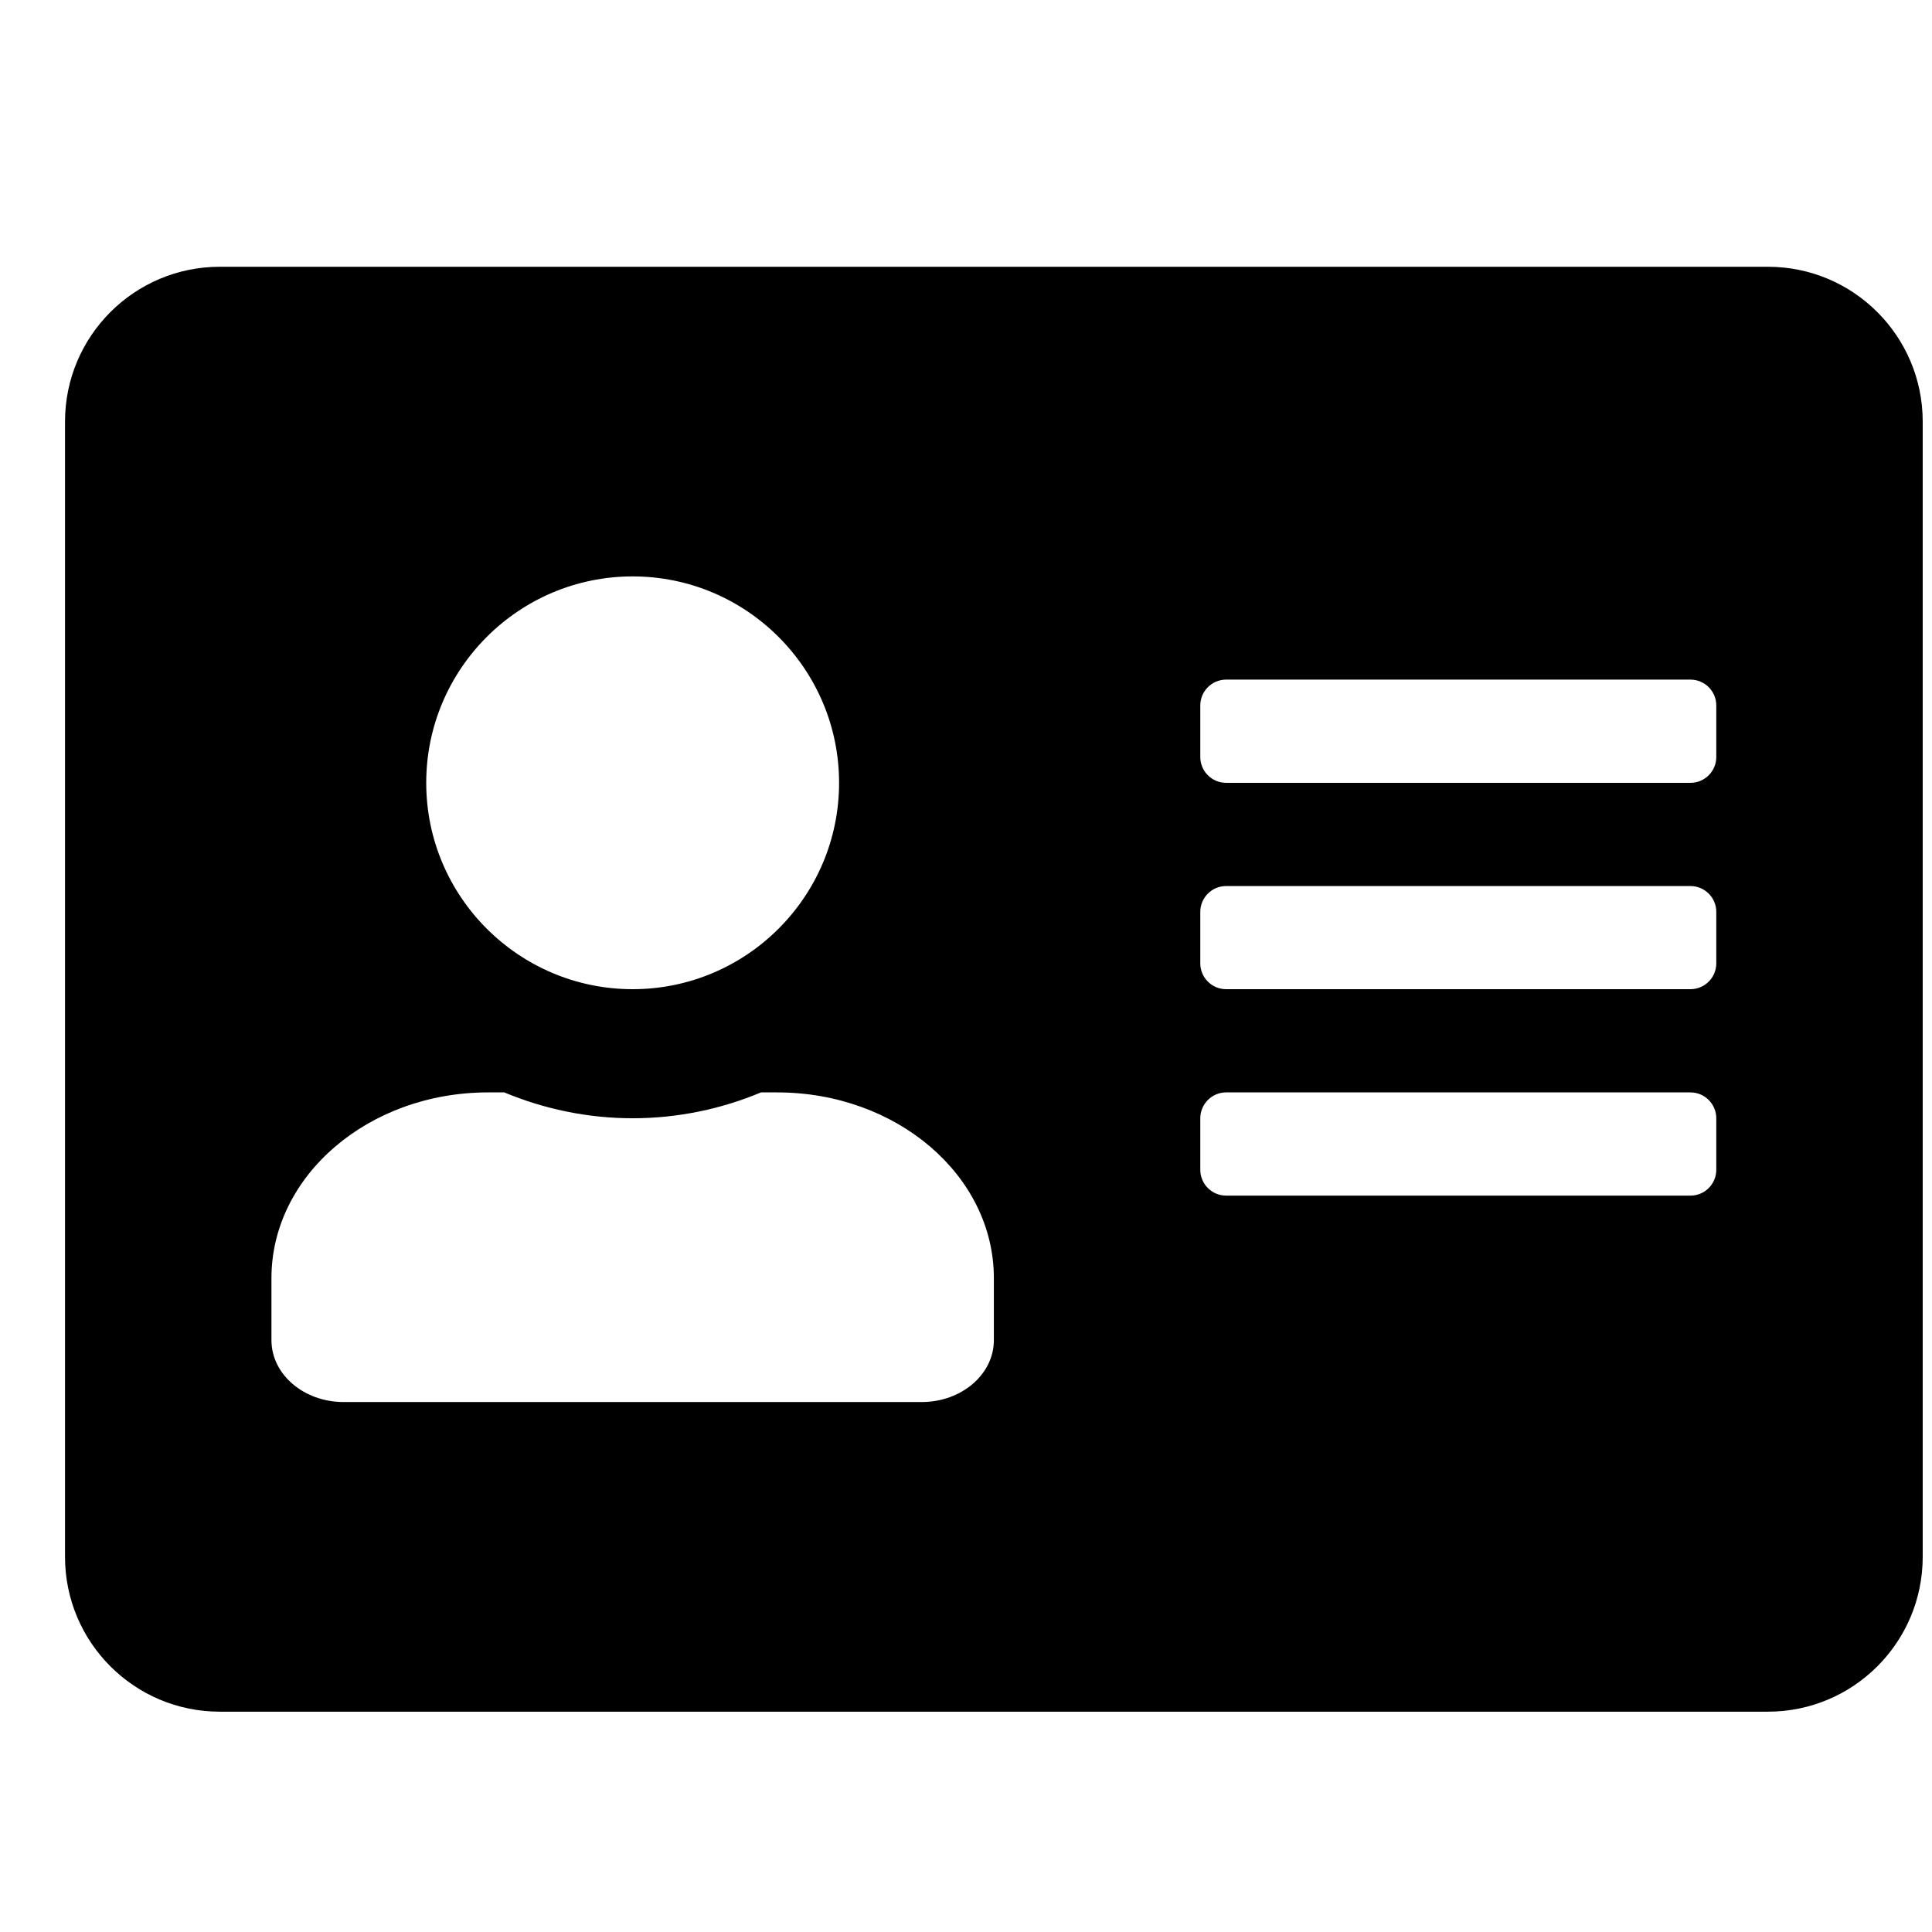 <svg width="26" height="26" viewBox="0 0 26 26" fill="none" xmlns="http://www.w3.org/2000/svg">
<g clip-path="url(#clip0_195_2)">
<path d="M23.792 3.59H2.958C1.808 3.59 0.875 4.523 0.875 5.674V20.951C0.875 22.102 1.808 23.035 2.958 23.035H23.792C24.942 23.035 25.875 22.102 25.875 20.951V5.674C25.875 4.523 24.942 3.59 23.792 3.59ZM8.514 7.757C10.046 7.757 11.292 9.003 11.292 10.535C11.292 12.067 10.046 13.312 8.514 13.312C6.982 13.312 5.736 12.067 5.736 10.535C5.736 9.003 6.982 7.757 8.514 7.757ZM13.375 18.035C13.375 18.495 12.941 18.868 12.403 18.868H4.625C4.087 18.868 3.653 18.495 3.653 18.035V17.201C3.653 15.821 4.959 14.701 6.569 14.701H6.786C7.32 14.923 7.902 15.049 8.514 15.049C9.126 15.049 9.712 14.923 10.241 14.701H10.458C12.069 14.701 13.375 15.821 13.375 17.201V18.035ZM23.097 15.743C23.097 15.934 22.941 16.09 22.75 16.09H16.5C16.309 16.09 16.153 15.934 16.153 15.743V15.049C16.153 14.858 16.309 14.701 16.5 14.701H22.75C22.941 14.701 23.097 14.858 23.097 15.049V15.743ZM23.097 12.965C23.097 13.156 22.941 13.312 22.75 13.312H16.5C16.309 13.312 16.153 13.156 16.153 12.965V12.271C16.153 12.08 16.309 11.924 16.5 11.924H22.75C22.941 11.924 23.097 12.08 23.097 12.271V12.965ZM23.097 10.188C23.097 10.379 22.941 10.535 22.75 10.535H16.5C16.309 10.535 16.153 10.379 16.153 10.188V9.493C16.153 9.302 16.309 9.146 16.5 9.146H22.75C22.941 9.146 23.097 9.302 23.097 9.493V10.188Z" fill="black"/>
</g>
<defs>
<clipPath id="clip0_195_2">
<rect width="25" height="25" fill="white" transform="translate(0.875 0.812)"/>
</clipPath>
</defs>
</svg>
